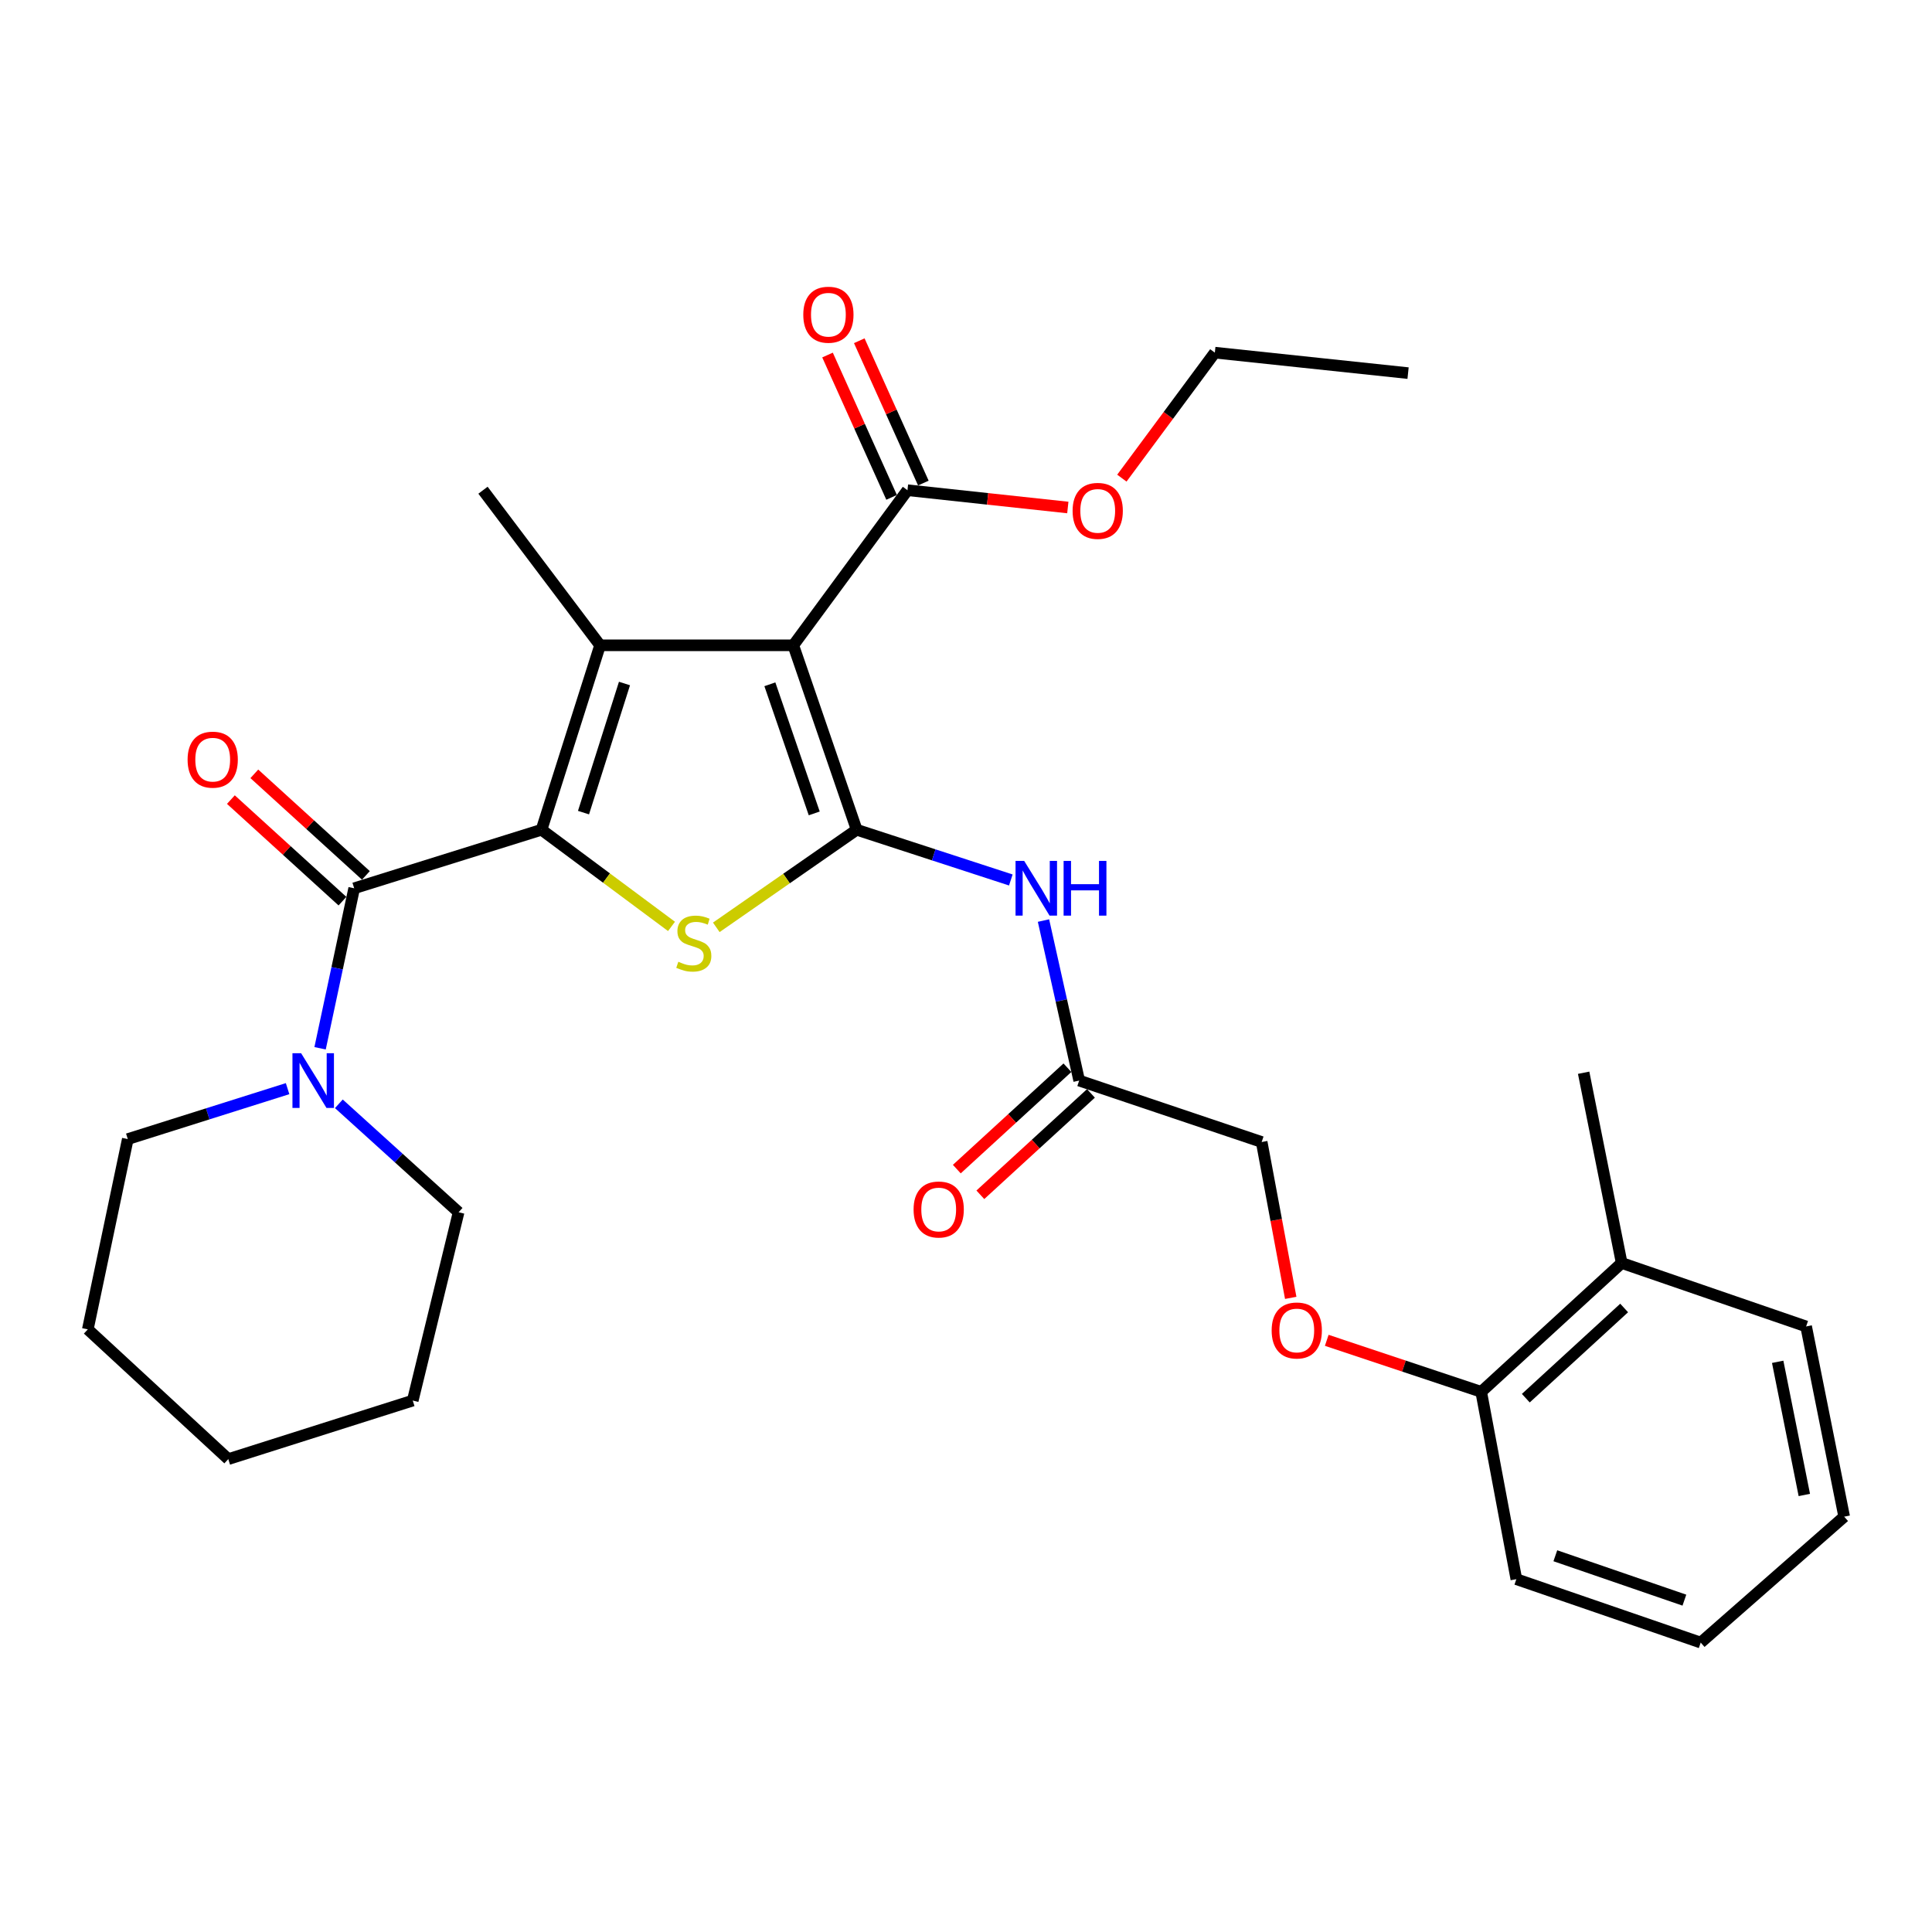 <?xml version='1.0' encoding='iso-8859-1'?>
<svg version='1.1' baseProfile='full'
              xmlns='http://www.w3.org/2000/svg'
                      xmlns:rdkit='http://www.rdkit.org/xml'
                      xmlns:xlink='http://www.w3.org/1999/xlink'
                  xml:space='preserve'
width='1000px' height='1000px' viewBox='0 0 1000 1000'>
<!-- END OF HEADER -->
<rect style='opacity:1.0;fill:#FFFFFF;stroke:none' width='1000' height='1000' x='0' y='0'> </rect>
<path class='bond-2' d='M 280.293,429.478 L 310.597,334.01' style='fill:none;fill-rule:evenodd;stroke:#000000;stroke-width:6px;stroke-linecap:butt;stroke-linejoin:miter;stroke-opacity:1' />
<path class='bond-2' d='M 302.02,420.612 L 323.233,353.784' style='fill:none;fill-rule:evenodd;stroke:#000000;stroke-width:6px;stroke-linecap:butt;stroke-linejoin:miter;stroke-opacity:1' />
<path class='bond-3' d='M 280.293,429.478 L 313.932,454.492' style='fill:none;fill-rule:evenodd;stroke:#000000;stroke-width:6px;stroke-linecap:butt;stroke-linejoin:miter;stroke-opacity:1' />
<path class='bond-3' d='M 313.932,454.492 L 347.571,479.505' style='fill:none;fill-rule:evenodd;stroke:#CCCC00;stroke-width:6px;stroke-linecap:butt;stroke-linejoin:miter;stroke-opacity:1' />
<path class='bond-4' d='M 280.293,429.478 L 183.323,459.772' style='fill:none;fill-rule:evenodd;stroke:#000000;stroke-width:6px;stroke-linecap:butt;stroke-linejoin:miter;stroke-opacity:1' />
<path class='bond-0' d='M 443.418,429.478 L 407.086,454.732' style='fill:none;fill-rule:evenodd;stroke:#000000;stroke-width:6px;stroke-linecap:butt;stroke-linejoin:miter;stroke-opacity:1' />
<path class='bond-0' d='M 407.086,454.732 L 370.754,479.987' style='fill:none;fill-rule:evenodd;stroke:#CCCC00;stroke-width:6px;stroke-linecap:butt;stroke-linejoin:miter;stroke-opacity:1' />
<path class='bond-5' d='M 443.418,429.478 L 483.308,442.477' style='fill:none;fill-rule:evenodd;stroke:#000000;stroke-width:6px;stroke-linecap:butt;stroke-linejoin:miter;stroke-opacity:1' />
<path class='bond-5' d='M 483.308,442.477 L 523.198,455.475' style='fill:none;fill-rule:evenodd;stroke:#0000FF;stroke-width:6px;stroke-linecap:butt;stroke-linejoin:miter;stroke-opacity:1' />
<path class='bond-30' d='M 443.418,429.478 L 410.611,334.01' style='fill:none;fill-rule:evenodd;stroke:#000000;stroke-width:6px;stroke-linecap:butt;stroke-linejoin:miter;stroke-opacity:1' />
<path class='bond-30' d='M 421.45,421.016 L 398.485,354.189' style='fill:none;fill-rule:evenodd;stroke:#000000;stroke-width:6px;stroke-linecap:butt;stroke-linejoin:miter;stroke-opacity:1' />
<path class='bond-1' d='M 410.611,334.01 L 310.597,334.01' style='fill:none;fill-rule:evenodd;stroke:#000000;stroke-width:6px;stroke-linecap:butt;stroke-linejoin:miter;stroke-opacity:1' />
<path class='bond-6' d='M 410.611,334.01 L 469.706,253.735' style='fill:none;fill-rule:evenodd;stroke:#000000;stroke-width:6px;stroke-linecap:butt;stroke-linejoin:miter;stroke-opacity:1' />
<path class='bond-16' d='M 310.597,334.01 L 249.999,253.735' style='fill:none;fill-rule:evenodd;stroke:#000000;stroke-width:6px;stroke-linecap:butt;stroke-linejoin:miter;stroke-opacity:1' />
<path class='bond-7' d='M 183.323,459.772 L 174.498,501.181' style='fill:none;fill-rule:evenodd;stroke:#000000;stroke-width:6px;stroke-linecap:butt;stroke-linejoin:miter;stroke-opacity:1' />
<path class='bond-7' d='M 174.498,501.181 L 165.673,542.591' style='fill:none;fill-rule:evenodd;stroke:#0000FF;stroke-width:6px;stroke-linecap:butt;stroke-linejoin:miter;stroke-opacity:1' />
<path class='bond-9' d='M 189.391,453.107 L 160.515,426.822' style='fill:none;fill-rule:evenodd;stroke:#000000;stroke-width:6px;stroke-linecap:butt;stroke-linejoin:miter;stroke-opacity:1' />
<path class='bond-9' d='M 160.515,426.822 L 131.64,400.538' style='fill:none;fill-rule:evenodd;stroke:#FF0000;stroke-width:6px;stroke-linecap:butt;stroke-linejoin:miter;stroke-opacity:1' />
<path class='bond-9' d='M 177.256,466.437 L 148.381,440.152' style='fill:none;fill-rule:evenodd;stroke:#000000;stroke-width:6px;stroke-linecap:butt;stroke-linejoin:miter;stroke-opacity:1' />
<path class='bond-9' d='M 148.381,440.152 L 119.506,413.868' style='fill:none;fill-rule:evenodd;stroke:#FF0000;stroke-width:6px;stroke-linecap:butt;stroke-linejoin:miter;stroke-opacity:1' />
<path class='bond-8' d='M 540.11,476.481 L 549.347,517.888' style='fill:none;fill-rule:evenodd;stroke:#0000FF;stroke-width:6px;stroke-linecap:butt;stroke-linejoin:miter;stroke-opacity:1' />
<path class='bond-8' d='M 549.347,517.888 L 558.584,559.295' style='fill:none;fill-rule:evenodd;stroke:#000000;stroke-width:6px;stroke-linecap:butt;stroke-linejoin:miter;stroke-opacity:1' />
<path class='bond-11' d='M 477.925,250.035 L 461.344,213.201' style='fill:none;fill-rule:evenodd;stroke:#000000;stroke-width:6px;stroke-linecap:butt;stroke-linejoin:miter;stroke-opacity:1' />
<path class='bond-11' d='M 461.344,213.201 L 444.762,176.366' style='fill:none;fill-rule:evenodd;stroke:#FF0000;stroke-width:6px;stroke-linecap:butt;stroke-linejoin:miter;stroke-opacity:1' />
<path class='bond-11' d='M 461.488,257.434 L 444.906,220.6' style='fill:none;fill-rule:evenodd;stroke:#000000;stroke-width:6px;stroke-linecap:butt;stroke-linejoin:miter;stroke-opacity:1' />
<path class='bond-11' d='M 444.906,220.6 L 428.325,183.766' style='fill:none;fill-rule:evenodd;stroke:#FF0000;stroke-width:6px;stroke-linecap:butt;stroke-linejoin:miter;stroke-opacity:1' />
<path class='bond-17' d='M 469.706,253.735 L 511.204,258.208' style='fill:none;fill-rule:evenodd;stroke:#000000;stroke-width:6px;stroke-linecap:butt;stroke-linejoin:miter;stroke-opacity:1' />
<path class='bond-17' d='M 511.204,258.208 L 552.702,262.682' style='fill:none;fill-rule:evenodd;stroke:#FF0000;stroke-width:6px;stroke-linecap:butt;stroke-linejoin:miter;stroke-opacity:1' />
<path class='bond-18' d='M 148.857,563.48 L 107.501,576.534' style='fill:none;fill-rule:evenodd;stroke:#0000FF;stroke-width:6px;stroke-linecap:butt;stroke-linejoin:miter;stroke-opacity:1' />
<path class='bond-18' d='M 107.501,576.534 L 66.144,589.589' style='fill:none;fill-rule:evenodd;stroke:#000000;stroke-width:6px;stroke-linecap:butt;stroke-linejoin:miter;stroke-opacity:1' />
<path class='bond-19' d='M 175.391,571.323 L 206.381,599.393' style='fill:none;fill-rule:evenodd;stroke:#0000FF;stroke-width:6px;stroke-linecap:butt;stroke-linejoin:miter;stroke-opacity:1' />
<path class='bond-19' d='M 206.381,599.393 L 237.371,627.464' style='fill:none;fill-rule:evenodd;stroke:#000000;stroke-width:6px;stroke-linecap:butt;stroke-linejoin:miter;stroke-opacity:1' />
<path class='bond-13' d='M 552.494,552.651 L 523.87,578.891' style='fill:none;fill-rule:evenodd;stroke:#000000;stroke-width:6px;stroke-linecap:butt;stroke-linejoin:miter;stroke-opacity:1' />
<path class='bond-13' d='M 523.87,578.891 L 495.245,605.13' style='fill:none;fill-rule:evenodd;stroke:#FF0000;stroke-width:6px;stroke-linecap:butt;stroke-linejoin:miter;stroke-opacity:1' />
<path class='bond-13' d='M 564.675,565.939 L 536.05,592.178' style='fill:none;fill-rule:evenodd;stroke:#000000;stroke-width:6px;stroke-linecap:butt;stroke-linejoin:miter;stroke-opacity:1' />
<path class='bond-13' d='M 536.05,592.178 L 507.426,618.418' style='fill:none;fill-rule:evenodd;stroke:#FF0000;stroke-width:6px;stroke-linecap:butt;stroke-linejoin:miter;stroke-opacity:1' />
<path class='bond-15' d='M 558.584,559.295 L 653.041,591.101' style='fill:none;fill-rule:evenodd;stroke:#000000;stroke-width:6px;stroke-linecap:butt;stroke-linejoin:miter;stroke-opacity:1' />
<path class='bond-10' d='M 668.076,671.773 L 660.558,631.437' style='fill:none;fill-rule:evenodd;stroke:#FF0000;stroke-width:6px;stroke-linecap:butt;stroke-linejoin:miter;stroke-opacity:1' />
<path class='bond-10' d='M 660.558,631.437 L 653.041,591.101' style='fill:none;fill-rule:evenodd;stroke:#000000;stroke-width:6px;stroke-linecap:butt;stroke-linejoin:miter;stroke-opacity:1' />
<path class='bond-12' d='M 686.723,693.748 L 726.694,707.083' style='fill:none;fill-rule:evenodd;stroke:#FF0000;stroke-width:6px;stroke-linecap:butt;stroke-linejoin:miter;stroke-opacity:1' />
<path class='bond-12' d='M 726.694,707.083 L 766.665,720.418' style='fill:none;fill-rule:evenodd;stroke:#000000;stroke-width:6px;stroke-linecap:butt;stroke-linejoin:miter;stroke-opacity:1' />
<path class='bond-14' d='M 766.665,720.418 L 839.379,653.721' style='fill:none;fill-rule:evenodd;stroke:#000000;stroke-width:6px;stroke-linecap:butt;stroke-linejoin:miter;stroke-opacity:1' />
<path class='bond-14' d='M 789.756,723.697 L 840.657,677.01' style='fill:none;fill-rule:evenodd;stroke:#000000;stroke-width:6px;stroke-linecap:butt;stroke-linejoin:miter;stroke-opacity:1' />
<path class='bond-20' d='M 766.665,720.418 L 784.861,817.377' style='fill:none;fill-rule:evenodd;stroke:#000000;stroke-width:6px;stroke-linecap:butt;stroke-linejoin:miter;stroke-opacity:1' />
<path class='bond-21' d='M 839.379,653.721 L 819.691,555.249' style='fill:none;fill-rule:evenodd;stroke:#000000;stroke-width:6px;stroke-linecap:butt;stroke-linejoin:miter;stroke-opacity:1' />
<path class='bond-22' d='M 839.379,653.721 L 934.847,686.569' style='fill:none;fill-rule:evenodd;stroke:#000000;stroke-width:6px;stroke-linecap:butt;stroke-linejoin:miter;stroke-opacity:1' />
<path class='bond-23' d='M 580.674,247.484 L 604.735,215.008' style='fill:none;fill-rule:evenodd;stroke:#FF0000;stroke-width:6px;stroke-linecap:butt;stroke-linejoin:miter;stroke-opacity:1' />
<path class='bond-23' d='M 604.735,215.008 L 628.796,182.532' style='fill:none;fill-rule:evenodd;stroke:#000000;stroke-width:6px;stroke-linecap:butt;stroke-linejoin:miter;stroke-opacity:1' />
<path class='bond-25' d='M 66.144,589.589 L 45.455,688.071' style='fill:none;fill-rule:evenodd;stroke:#000000;stroke-width:6px;stroke-linecap:butt;stroke-linejoin:miter;stroke-opacity:1' />
<path class='bond-24' d='M 237.371,627.464 L 213.637,724.934' style='fill:none;fill-rule:evenodd;stroke:#000000;stroke-width:6px;stroke-linecap:butt;stroke-linejoin:miter;stroke-opacity:1' />
<path class='bond-27' d='M 784.861,817.377 L 880.288,850.205' style='fill:none;fill-rule:evenodd;stroke:#000000;stroke-width:6px;stroke-linecap:butt;stroke-linejoin:miter;stroke-opacity:1' />
<path class='bond-27' d='M 805.039,805.256 L 871.838,828.235' style='fill:none;fill-rule:evenodd;stroke:#000000;stroke-width:6px;stroke-linecap:butt;stroke-linejoin:miter;stroke-opacity:1' />
<path class='bond-32' d='M 934.847,686.569 L 954.545,785.031' style='fill:none;fill-rule:evenodd;stroke:#000000;stroke-width:6px;stroke-linecap:butt;stroke-linejoin:miter;stroke-opacity:1' />
<path class='bond-32' d='M 920.126,704.874 L 933.915,773.798' style='fill:none;fill-rule:evenodd;stroke:#000000;stroke-width:6px;stroke-linecap:butt;stroke-linejoin:miter;stroke-opacity:1' />
<path class='bond-26' d='M 628.796,182.532 L 728.81,193.127' style='fill:none;fill-rule:evenodd;stroke:#000000;stroke-width:6px;stroke-linecap:butt;stroke-linejoin:miter;stroke-opacity:1' />
<path class='bond-29' d='M 213.637,724.934 L 118.159,755.238' style='fill:none;fill-rule:evenodd;stroke:#000000;stroke-width:6px;stroke-linecap:butt;stroke-linejoin:miter;stroke-opacity:1' />
<path class='bond-31' d='M 45.455,688.071 L 118.159,755.238' style='fill:none;fill-rule:evenodd;stroke:#000000;stroke-width:6px;stroke-linecap:butt;stroke-linejoin:miter;stroke-opacity:1' />
<path class='bond-28' d='M 880.288,850.205 L 954.545,785.031' style='fill:none;fill-rule:evenodd;stroke:#000000;stroke-width:6px;stroke-linecap:butt;stroke-linejoin:miter;stroke-opacity:1' />
<path  class='atom-4' d='M 351.107 497.803
Q 351.427 497.923, 352.747 498.483
Q 354.067 499.043, 355.507 499.403
Q 356.987 499.723, 358.427 499.723
Q 361.107 499.723, 362.667 498.443
Q 364.227 497.123, 364.227 494.843
Q 364.227 493.283, 363.427 492.323
Q 362.667 491.363, 361.467 490.843
Q 360.267 490.323, 358.267 489.723
Q 355.747 488.963, 354.227 488.243
Q 352.747 487.523, 351.667 486.003
Q 350.627 484.483, 350.627 481.923
Q 350.627 478.363, 353.027 476.163
Q 355.467 473.963, 360.267 473.963
Q 363.547 473.963, 367.267 475.523
L 366.347 478.603
Q 362.947 477.203, 360.387 477.203
Q 357.627 477.203, 356.107 478.363
Q 354.587 479.483, 354.627 481.443
Q 354.627 482.963, 355.387 483.883
Q 356.187 484.803, 357.307 485.323
Q 358.467 485.843, 360.387 486.443
Q 362.947 487.243, 364.467 488.043
Q 365.987 488.843, 367.067 490.483
Q 368.187 492.083, 368.187 494.843
Q 368.187 498.763, 365.547 500.883
Q 362.947 502.963, 358.587 502.963
Q 356.067 502.963, 354.147 502.403
Q 352.267 501.883, 350.027 500.963
L 351.107 497.803
' fill='#CCCC00'/>
<path  class='atom-6' d='M 530.122 445.612
L 539.402 460.612
Q 540.322 462.092, 541.802 464.772
Q 543.282 467.452, 543.362 467.612
L 543.362 445.612
L 547.122 445.612
L 547.122 473.932
L 543.242 473.932
L 533.282 457.532
Q 532.122 455.612, 530.882 453.412
Q 529.682 451.212, 529.322 450.532
L 529.322 473.932
L 525.642 473.932
L 525.642 445.612
L 530.122 445.612
' fill='#0000FF'/>
<path  class='atom-6' d='M 550.522 445.612
L 554.362 445.612
L 554.362 457.652
L 568.842 457.652
L 568.842 445.612
L 572.682 445.612
L 572.682 473.932
L 568.842 473.932
L 568.842 460.852
L 554.362 460.852
L 554.362 473.932
L 550.522 473.932
L 550.522 445.612
' fill='#0000FF'/>
<path  class='atom-8' d='M 155.853 545.135
L 165.133 560.135
Q 166.053 561.615, 167.533 564.295
Q 169.013 566.975, 169.093 567.135
L 169.093 545.135
L 172.853 545.135
L 172.853 573.455
L 168.973 573.455
L 159.013 557.055
Q 157.853 555.135, 156.613 552.935
Q 155.413 550.735, 155.053 550.055
L 155.053 573.455
L 151.373 573.455
L 151.373 545.135
L 155.853 545.135
' fill='#0000FF'/>
<path  class='atom-10' d='M 97.098 393.196
Q 97.098 386.396, 100.458 382.596
Q 103.818 378.796, 110.098 378.796
Q 116.378 378.796, 119.738 382.596
Q 123.098 386.396, 123.098 393.196
Q 123.098 400.076, 119.698 403.996
Q 116.298 407.876, 110.098 407.876
Q 103.858 407.876, 100.458 403.996
Q 97.098 400.116, 97.098 393.196
M 110.098 404.676
Q 114.418 404.676, 116.738 401.796
Q 119.098 398.876, 119.098 393.196
Q 119.098 387.636, 116.738 384.836
Q 114.418 381.996, 110.098 381.996
Q 105.778 381.996, 103.418 384.796
Q 101.098 387.596, 101.098 393.196
Q 101.098 398.916, 103.418 401.796
Q 105.778 404.676, 110.098 404.676
' fill='#FF0000'/>
<path  class='atom-11' d='M 658.207 688.652
Q 658.207 681.852, 661.567 678.052
Q 664.927 674.252, 671.207 674.252
Q 677.487 674.252, 680.847 678.052
Q 684.207 681.852, 684.207 688.652
Q 684.207 695.532, 680.807 699.452
Q 677.407 703.332, 671.207 703.332
Q 664.967 703.332, 661.567 699.452
Q 658.207 695.572, 658.207 688.652
M 671.207 700.132
Q 675.527 700.132, 677.847 697.252
Q 680.207 694.332, 680.207 688.652
Q 680.207 683.092, 677.847 680.292
Q 675.527 677.452, 671.207 677.452
Q 666.887 677.452, 664.527 680.252
Q 662.207 683.052, 662.207 688.652
Q 662.207 694.372, 664.527 697.252
Q 666.887 700.132, 671.207 700.132
' fill='#FF0000'/>
<path  class='atom-12' d='M 415.777 162.893
Q 415.777 156.093, 419.137 152.293
Q 422.497 148.493, 428.777 148.493
Q 435.057 148.493, 438.417 152.293
Q 441.777 156.093, 441.777 162.893
Q 441.777 169.773, 438.377 173.693
Q 434.977 177.573, 428.777 177.573
Q 422.537 177.573, 419.137 173.693
Q 415.777 169.813, 415.777 162.893
M 428.777 174.373
Q 433.097 174.373, 435.417 171.493
Q 437.777 168.573, 437.777 162.893
Q 437.777 157.333, 435.417 154.533
Q 433.097 151.693, 428.777 151.693
Q 424.457 151.693, 422.097 154.493
Q 419.777 157.293, 419.777 162.893
Q 419.777 168.613, 422.097 171.493
Q 424.457 174.373, 428.777 174.373
' fill='#FF0000'/>
<path  class='atom-14' d='M 472.87 626.031
Q 472.87 619.231, 476.23 615.431
Q 479.59 611.631, 485.87 611.631
Q 492.15 611.631, 495.51 615.431
Q 498.87 619.231, 498.87 626.031
Q 498.87 632.911, 495.47 636.831
Q 492.07 640.711, 485.87 640.711
Q 479.63 640.711, 476.23 636.831
Q 472.87 632.951, 472.87 626.031
M 485.87 637.511
Q 490.19 637.511, 492.51 634.631
Q 494.87 631.711, 494.87 626.031
Q 494.87 620.471, 492.51 617.671
Q 490.19 614.831, 485.87 614.831
Q 481.55 614.831, 479.19 617.631
Q 476.87 620.431, 476.87 626.031
Q 476.87 631.751, 479.19 634.631
Q 481.55 637.511, 485.87 637.511
' fill='#FF0000'/>
<path  class='atom-18' d='M 555.178 264.43
Q 555.178 257.63, 558.538 253.83
Q 561.898 250.03, 568.178 250.03
Q 574.458 250.03, 577.818 253.83
Q 581.178 257.63, 581.178 264.43
Q 581.178 271.31, 577.778 275.23
Q 574.378 279.11, 568.178 279.11
Q 561.938 279.11, 558.538 275.23
Q 555.178 271.35, 555.178 264.43
M 568.178 275.91
Q 572.498 275.91, 574.818 273.03
Q 577.178 270.11, 577.178 264.43
Q 577.178 258.87, 574.818 256.07
Q 572.498 253.23, 568.178 253.23
Q 563.858 253.23, 561.498 256.03
Q 559.178 258.83, 559.178 264.43
Q 559.178 270.15, 561.498 273.03
Q 563.858 275.91, 568.178 275.91
' fill='#FF0000'/>
</svg>
